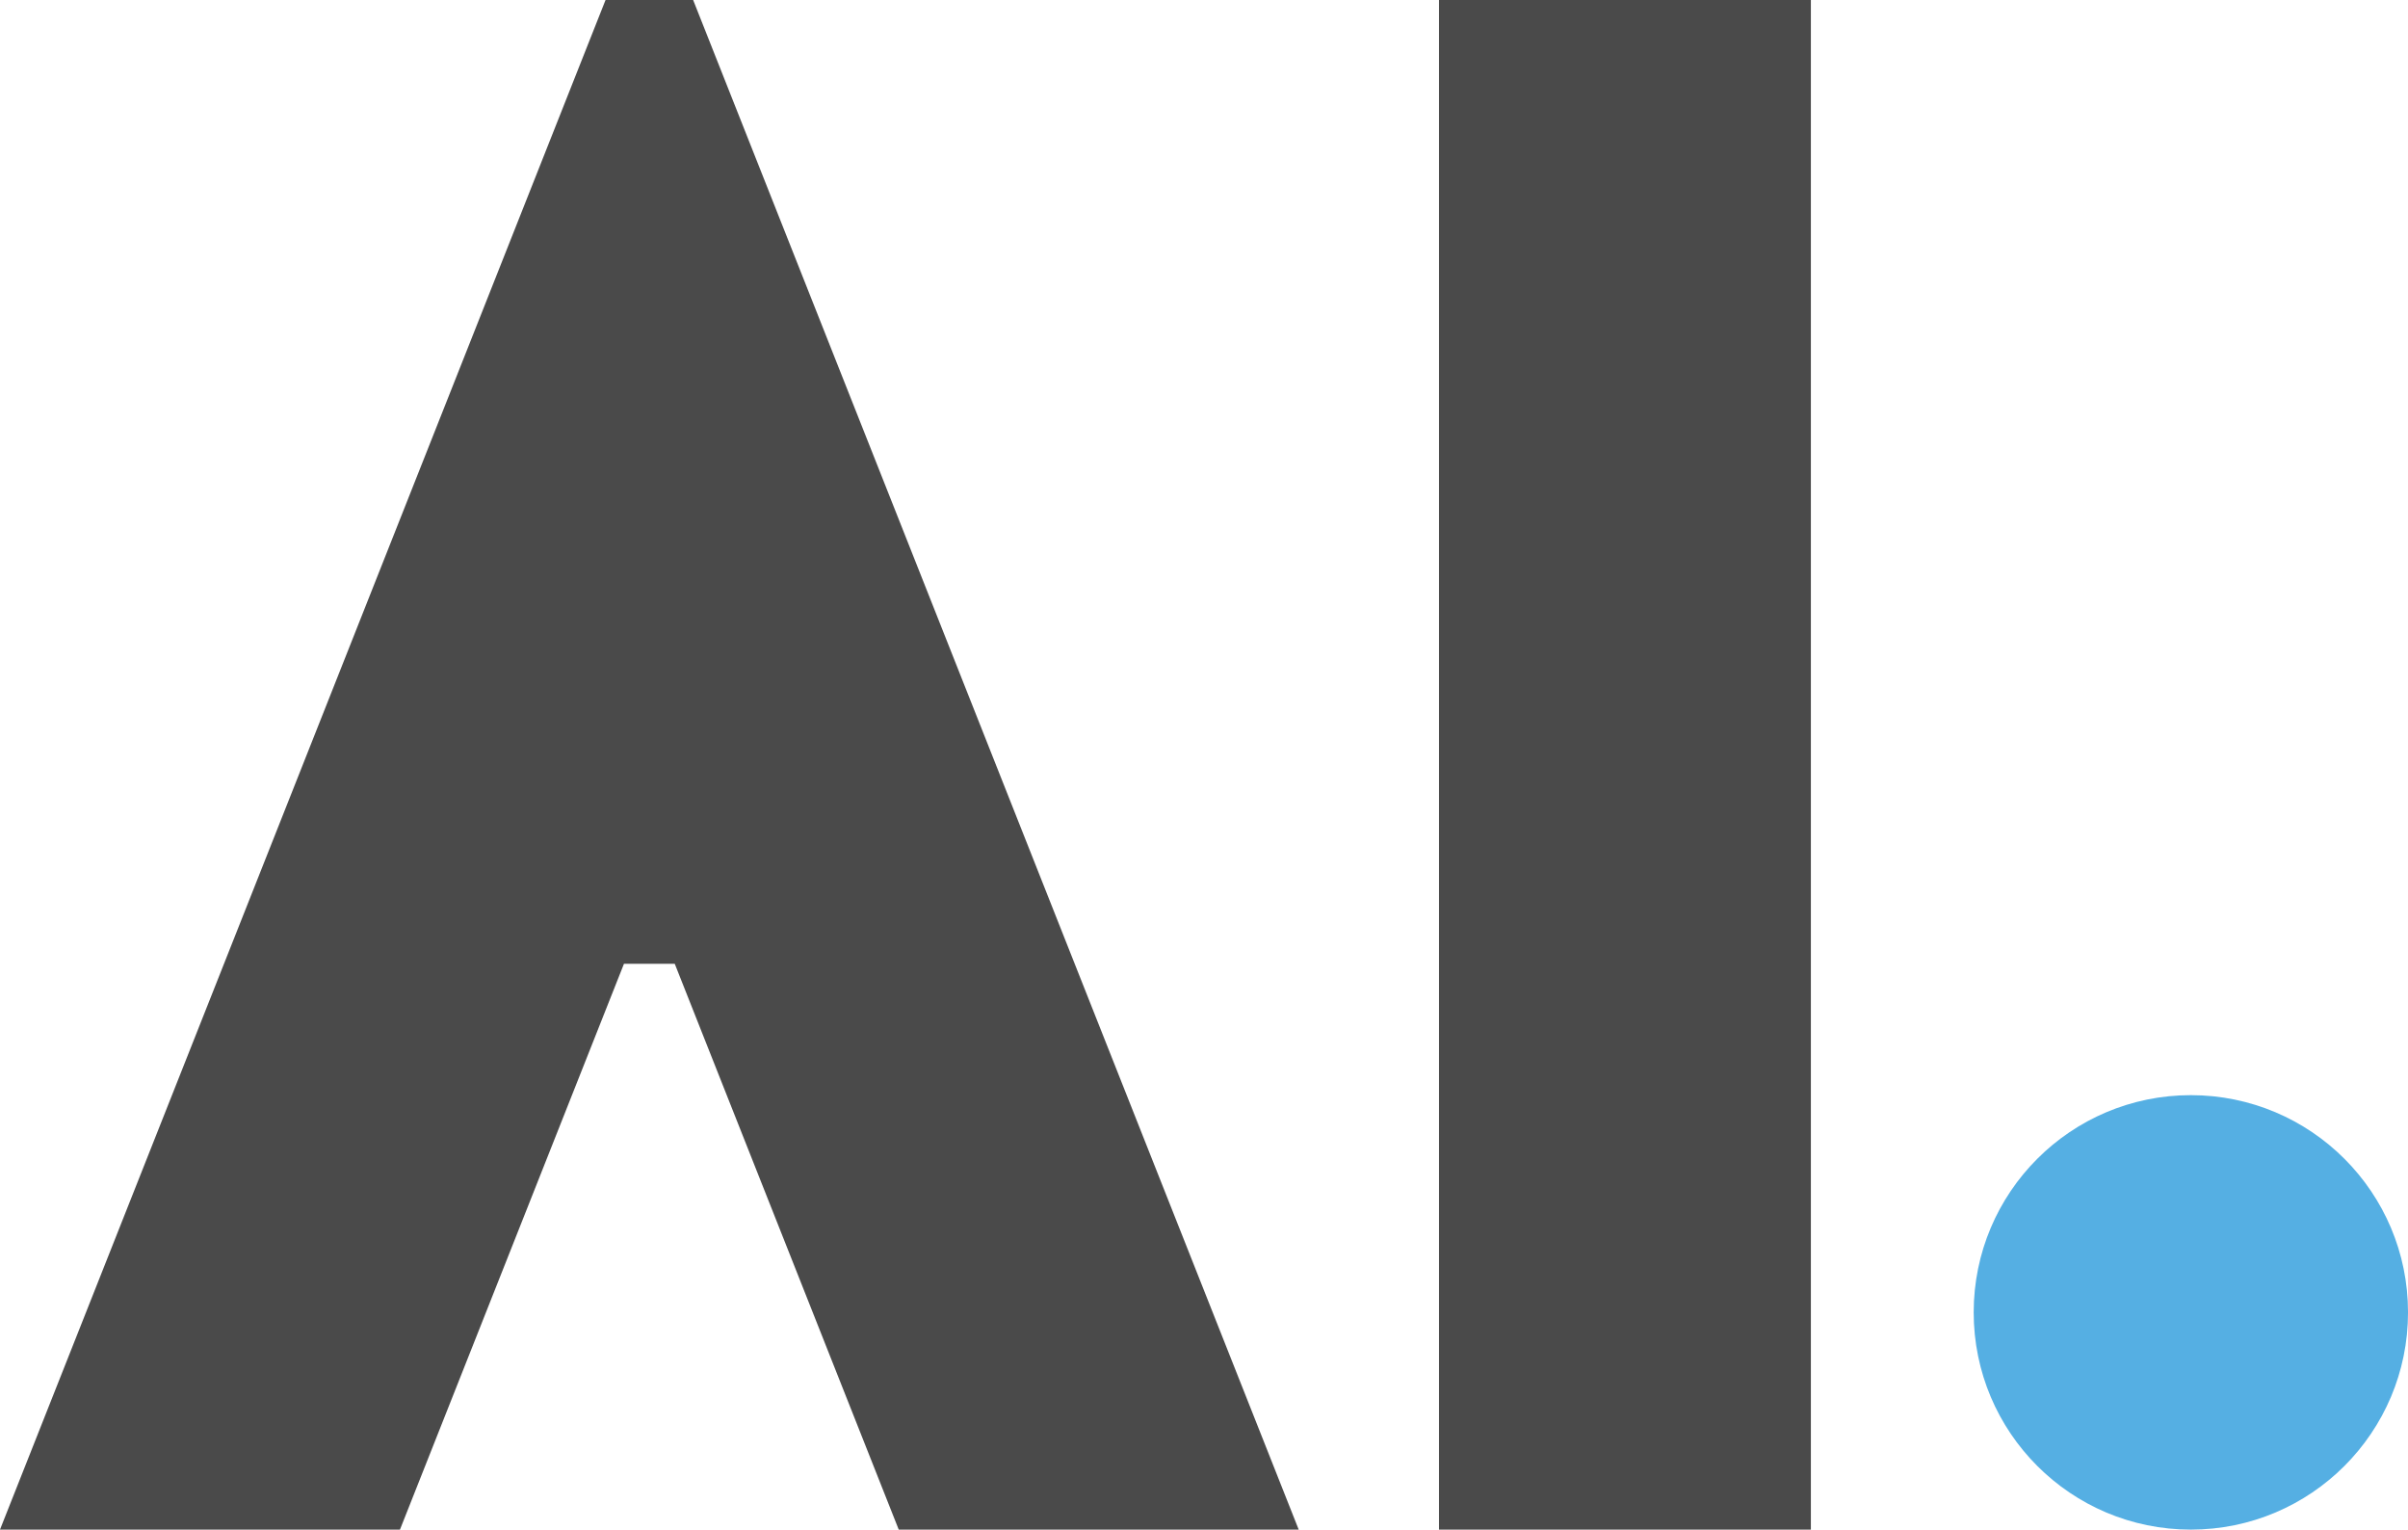 <svg xmlns="http://www.w3.org/2000/svg" viewBox="0 0 1061.59 674.15">
	<defs>
		<style>
			.blue{fill:#55afe3;}
			.grey{fill:#4a4a4a;}
		</style>
	</defs>
	<g id="aio-logo">
		<polygon id="A" class="grey" points="0 674.14 176.33 674.14 275.08 424.78 297.47 424.78 396.21 674.14 572.54 674.14 305.58 0 266.96 0 0 674.14"/>
		<rect id="I" class="grey" x="634.4" width="163.94" height="674.14"/>
		<circle id="O" class="blue" cx="965.86" cy="578.41" r="95.74"/>		
	</g>
</svg>